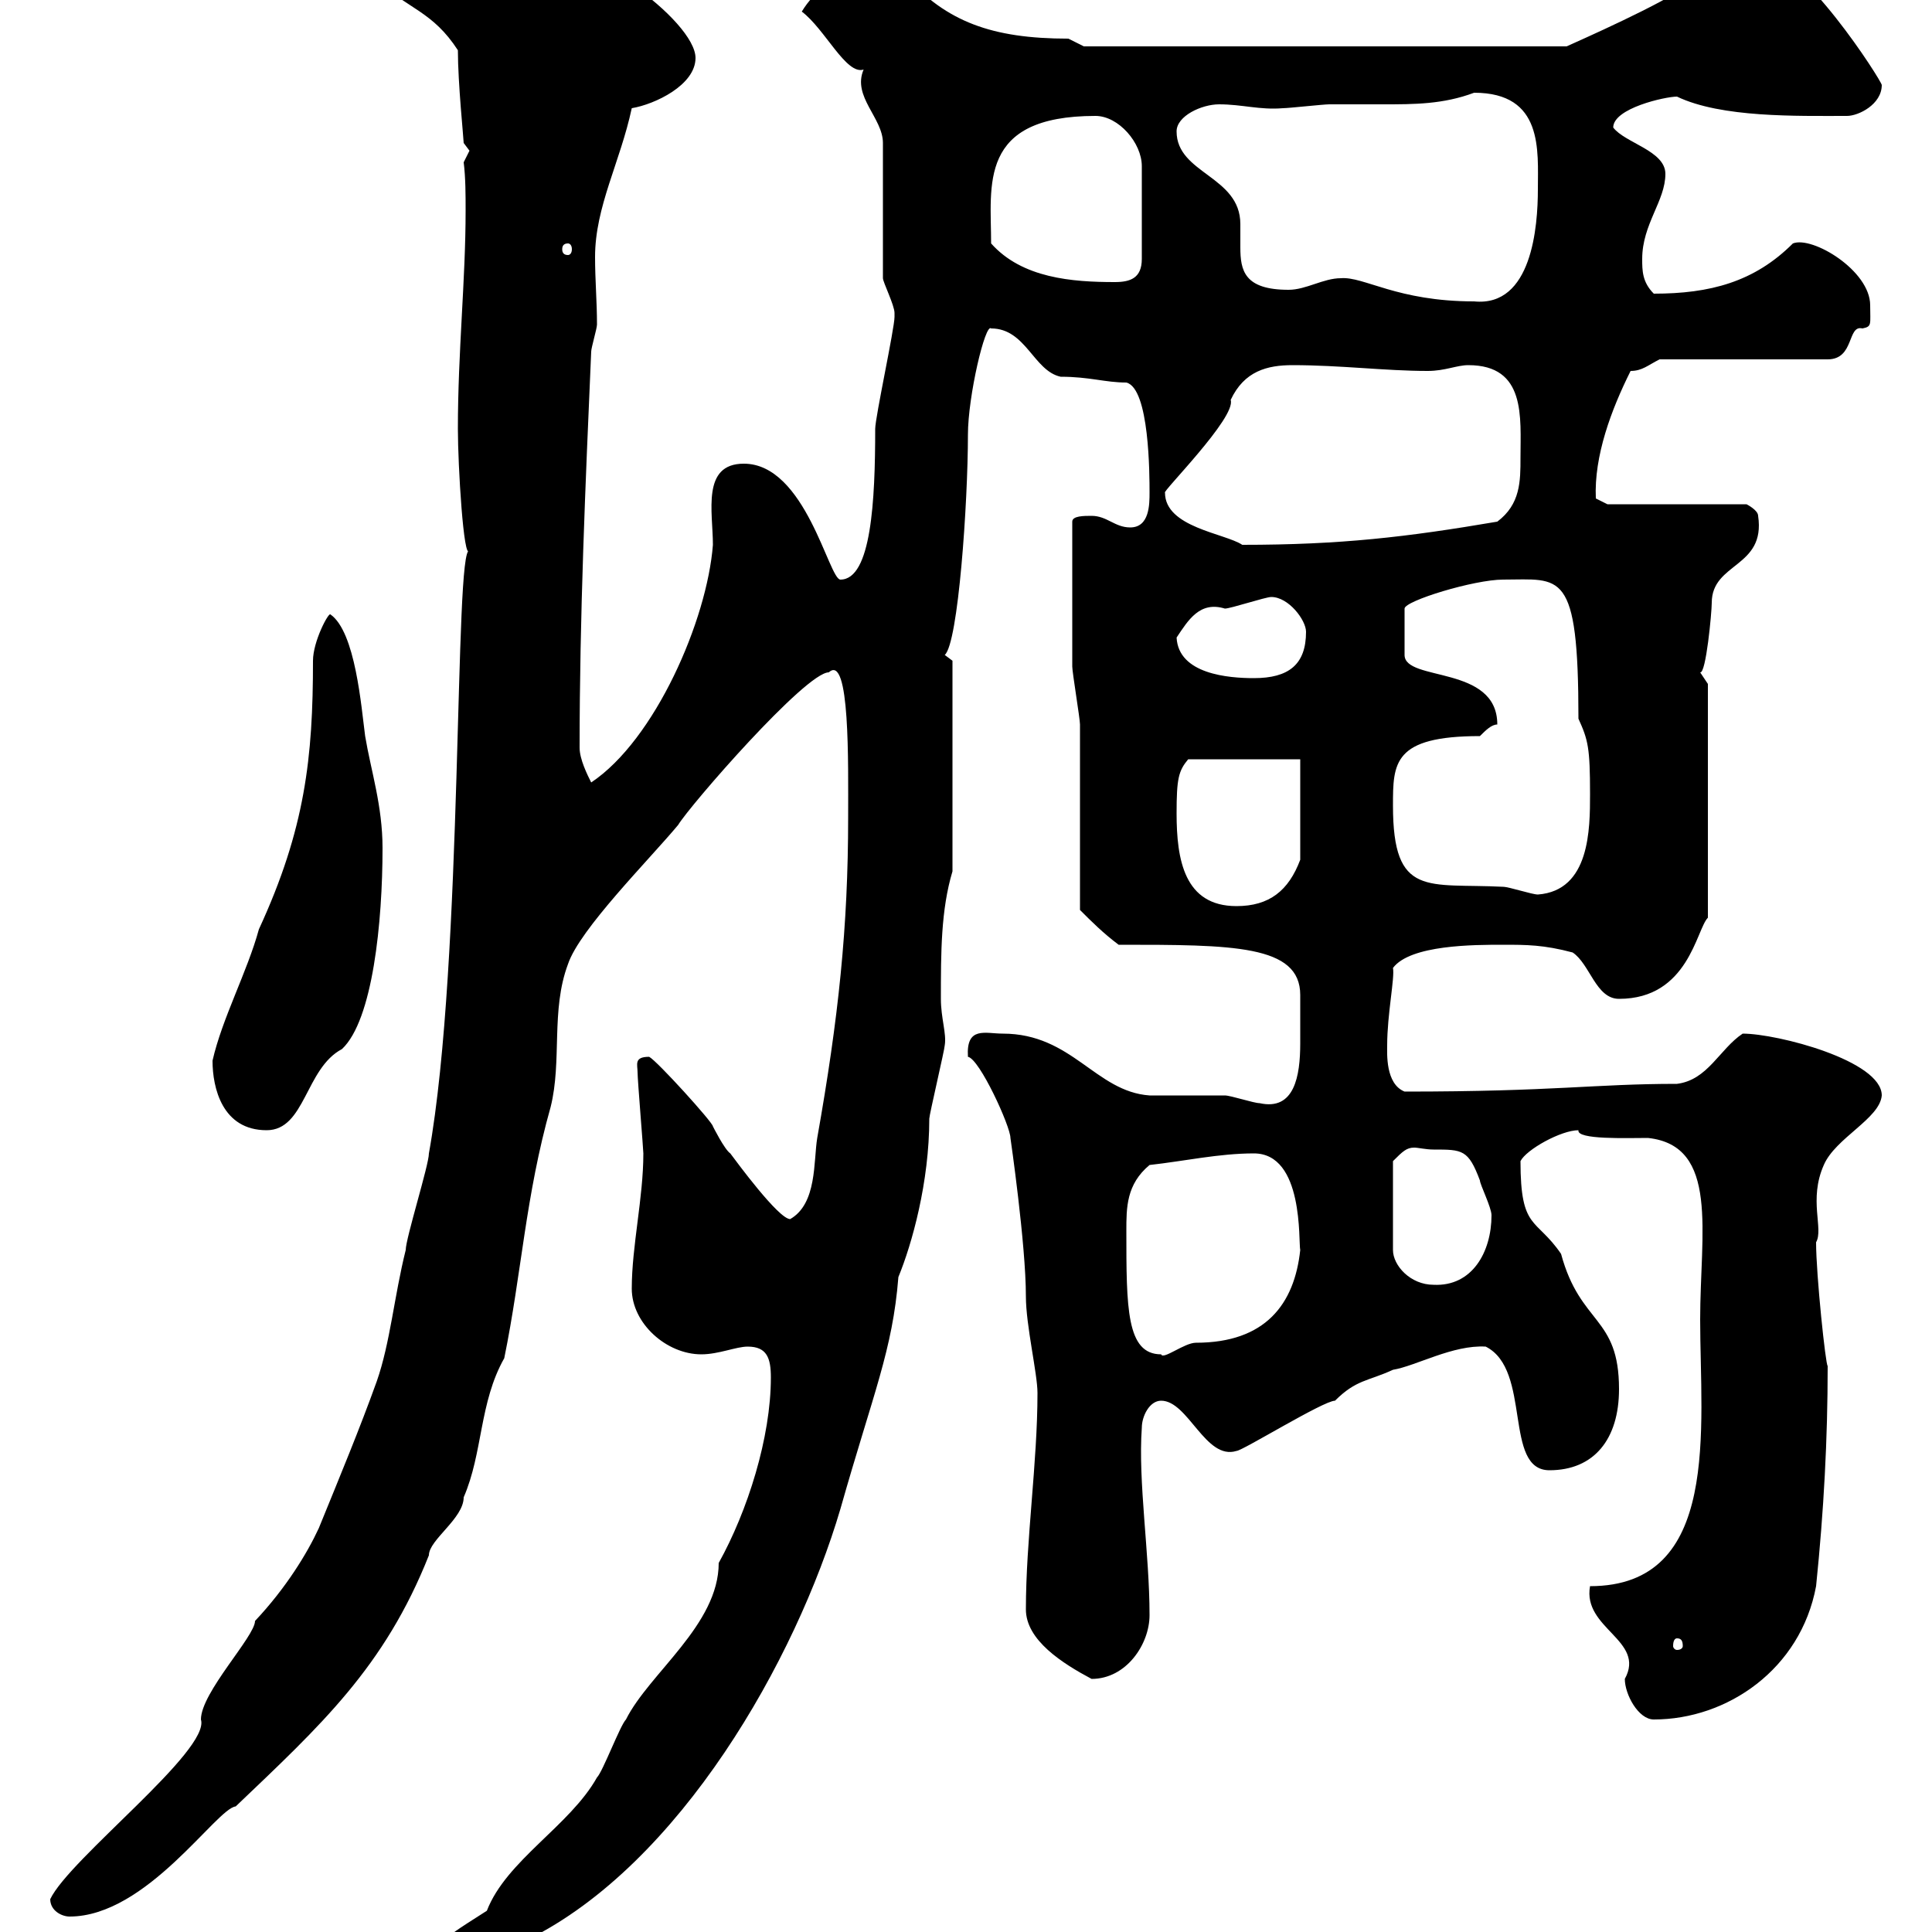 <svg xmlns="http://www.w3.org/2000/svg" xmlns:xlink="http://www.w3.org/1999/xlink" width="300" height="300"><path d="M65.70 306.60C65.70 308.40 67.50 308.40 69.30 308.40C74.70 308.40 76.20 301.20 81.90 301.20C105.60 289.50 123.60 257.70 130.50 234.30C135.60 216.30 138.60 209.70 139.50 198.30C141.60 193.20 144.30 183.60 144.30 173.70C144.30 173.10 146.70 162.90 146.70 162.30C147 160.50 146.10 158.10 146.10 155.10C146.10 147.90 146.10 141.30 147.90 135.30L147.90 102.60C147.90 102.60 146.70 101.70 146.70 101.70C148.80 99.90 150.30 78 150.30 67.50C150.30 61.50 153 50.10 153.90 51C159.30 51 160.50 57.60 164.70 58.50C169.20 58.50 171.60 59.40 174.90 59.40C178.50 60.30 178.50 73.80 178.50 76.50C178.50 78.30 178.50 81.90 175.50 81.90C173.10 81.90 171.90 80.10 169.50 80.10C168.30 80.10 166.50 80.10 166.50 81C166.50 92.70 166.50 99.30 166.50 103.50C166.50 104.40 167.70 111.60 167.70 112.50C167.70 117 167.70 137.10 167.70 141.30C169.50 143.10 171.30 144.90 173.70 146.70C191.40 146.70 201.90 146.70 201.90 154.50C201.90 155.40 201.90 156.90 201.90 157.50C201.90 158.70 201.90 160.20 201.90 162C201.90 167.10 201 172.50 195.60 171.30C194.70 171.30 191.10 170.10 190.20 170.10C189.30 170.10 179.10 170.10 178.50 170.10C170.10 169.50 166.50 160.50 155.70 160.50C153 160.50 150 159.30 150.30 164.10C152.10 164.40 156.90 174.90 156.90 176.70C156.90 176.70 159.30 193.20 159.30 201.30C159.30 205.80 161.10 213.30 161.10 216.30C161.10 227.10 159.30 239.10 159.30 249.90C159.30 254.70 165 258.30 169.50 260.70C174.90 260.70 178.50 255.30 178.50 250.80C178.50 241.20 176.70 230.10 177.30 221.70C177.30 219.90 178.50 217.50 180.30 217.50C184.50 217.50 187.20 226.80 192 225.30C192.90 225.30 205.50 217.50 207.30 217.50C210.60 214.20 212.40 214.50 216.30 212.70C219.90 212.10 225.60 208.80 230.70 209.10C237.90 212.70 233.40 228.30 240.60 228.30C247.50 228.30 251.40 223.50 251.40 215.70C251.40 204.30 245.40 205.80 242.40 194.70C238.50 189 236.10 191.10 236.10 180.30C237 178.50 242.40 175.50 245.10 175.50C244.80 177 252.60 176.70 255.90 176.70C267 177.90 264 191.40 264 204.90C264 221.70 267.30 246.30 246.90 246.30C245.70 252.90 255.60 254.70 252.30 260.70C252.30 263.10 254.40 267 256.80 267C268.20 267 279.60 259.20 282 246.30C283.20 234.60 283.80 223.50 283.80 212.10C283.50 212.10 282 198 282 192.90C283.20 190.80 280.80 186.30 283.20 180.90C285 176.70 291.90 173.70 292.20 170.10C292.20 164.70 276 160.50 270.60 160.50C267 162.90 265.20 167.70 260.40 168.30C247.50 168.30 241.50 169.50 218.10 169.50C215.10 168.30 215.40 163.50 215.40 162.30C215.40 157.50 216.60 151.80 216.30 150.30C219 146.70 228.90 146.70 233.40 146.70C237 146.70 239.70 146.70 244.20 147.90C246.90 149.70 247.80 155.10 251.40 155.10C262.20 155.10 263.40 144.30 265.20 142.50L265.20 106.20C265.20 106.20 264 104.40 264 104.40C264.90 104.70 265.80 95.10 265.80 93.60C265.80 87.30 274.20 88.20 273 80.10C273 79.20 271.20 78.30 271.20 78.30L249.60 78.30L247.80 77.40C247.50 70.80 250.20 63.60 253.20 57.60C255 57.60 255.90 56.70 257.70 55.80L283.80 55.80C288 55.80 286.80 50.40 289.20 51C290.70 50.70 290.40 50.40 290.40 47.40C290.40 42 281.40 36.60 278.40 37.80C272.40 43.80 265.50 45.60 256.80 45.60C255 43.80 255 42 255 40.20C255 34.80 258.60 31.20 258.60 27C258.60 23.40 252.30 22.20 250.50 19.80C250.50 16.80 258.60 15 260.40 15C267.30 18.30 279 18 286.80 18C288.60 18 292.20 16.20 292.20 13.20C292.20 12.60 279.60-7.20 273-7.20C269.10-7.20 261.90 0.30 260.40-1.20C254.40 2.40 241.80 7.80 243.30 7.20L168.30 7.20C168.30 7.20 165.90 6 165.90 6C153.90 6 147 3.30 140.70-3.60C135-3.60 128.70-5.10 124.50 1.80C128.10 4.50 131.40 11.70 134.10 10.80C132.30 15 137.10 18.30 137.10 22.20L137.10 43.20C137.10 43.80 138.90 47.40 138.90 48.60C138.90 49.20 138.90 49.20 138.90 49.20C138.90 51 135.90 64.80 135.90 66.60C135.90 77.70 135.30 90 130.50 90C128.70 90 125.10 72 115.50 72C108.90 72 110.70 79.50 110.70 84.60C109.80 96.30 101.70 114.90 91.80 121.50C91.20 120.30 90 117.90 90 116.10C90 95.70 90.90 75.30 91.80 54.60C91.80 54 92.70 51 92.70 50.40C92.70 46.80 92.40 43.50 92.40 39.90C92.40 32.10 96.30 25.20 98.10 16.80C101.70 16.20 108 13.20 108 9C108 3.30 90.60-9.90 81-8.40C80.10-8.40 74.70-7.20 73.80-7.20C72.90-7.20 70.80-7.20 68.70-7.20C63.90-7.20 57.60-6.90 57.60-3.60C63.60 1.50 67.20 1.80 71.10 7.80C71.10 12.90 72 21.60 72 22.20C72 22.20 72.90 23.40 72.90 23.40C72.90 23.40 72 25.20 72 25.20C72.30 27.60 72.30 30.30 72.30 32.70C72.30 43.50 71.10 54.60 71.10 66.60C71.10 72.30 72 87.30 72.90 85.50C70.50 84.60 72 149.10 66.60 179.10C66.60 180.90 63 192.30 63 194.10C61.20 201.30 60.60 208.50 58.50 214.50C55.80 222 52.80 229.20 49.50 237.30C47.70 241.20 44.40 246.60 39.60 251.70C39.60 254.10 31.20 262.80 31.20 267C32.70 271.80 10.80 288.60 7.80 294.90C7.80 296.70 9.60 297.60 10.80 297.60C22.80 297.60 33.60 280.80 36.60 280.50C49.80 267.90 59.70 258.90 66.60 241.50C66.60 239.10 72 235.80 72 232.50C75 225.60 74.40 217.80 78.30 210.90C81 197.70 81.60 185.70 85.50 171.90C87.30 164.70 85.50 156.90 88.20 149.70C90 144.30 100.80 133.50 105.30 128.10C107.10 125.10 125.10 104.40 128.70 104.40C132 101.40 131.70 118.50 131.70 126.90C131.70 144 130.20 158.10 126.90 176.70C126.30 180.30 126.90 186.90 122.70 189.30C120.90 189.30 114.30 180.30 113.40 179.10C112.50 178.50 110.70 174.90 110.70 174.90C110.70 174.30 102 164.70 100.80 164.10C98.40 164.10 99 165.30 99 166.50C99 167.70 99.90 178.50 99.90 179.10C99.90 186 98.10 193.50 98.10 200.10C98.10 205.50 103.50 210.30 108.90 210.30C111.60 210.30 114.30 209.10 116.10 209.10C119.10 209.10 119.70 210.90 119.70 213.90C119.70 223.20 116.10 234.60 111.60 242.70C111.60 252.30 100.80 259.80 97.20 267C96.30 267.90 93.60 275.10 92.70 276C88.50 283.50 78.60 288.90 75.60 296.70C65.70 303 72 299.10 65.70 306.60ZM260.40 254.40C261 254.40 261.30 254.70 261.30 255.60C261.30 255.90 261 256.20 260.40 256.20C260.10 256.20 259.80 255.90 259.80 255.60C259.80 254.70 260.10 254.40 260.40 254.40ZM174.90 191.10C174.90 187.50 174.90 183.90 178.50 180.90C183.90 180.30 189.30 179.10 194.70 179.10C202.50 179.10 201.60 192.90 201.90 194.10C201 202.50 196.50 208.50 185.70 208.50C183.90 208.50 180.60 211.20 180.30 210.30C174.90 210.30 174.90 203.10 174.90 191.10ZM222.60 178.50C227.10 178.50 228 178.50 229.80 183.30C229.80 183.90 231.60 187.50 231.60 188.70C231.60 194.40 228.60 199.80 222.60 199.50C219 199.50 216.30 196.50 216.30 194.10L216.30 180.30C217.80 178.80 218.40 178.20 219.60 178.20C220.20 178.20 221.40 178.50 222.60 178.50ZM33 164.70C33 168.90 34.50 175.50 41.40 175.50C47.40 175.50 47.40 165.90 53.10 162.90C57.90 158.40 59.40 143.10 59.40 131.70C59.40 125.10 57.60 119.70 56.70 114.30C56.10 109.80 55.20 98.10 51.30 95.40C51 95.10 48.60 99.60 48.60 102.60C48.60 117.60 47.40 128.70 40.20 144.30C38.40 150.90 34.50 158.10 33 164.70ZM182.70 126.30C182.70 120.90 183 119.70 184.50 117.90L201.90 117.90L201.90 133.50C200.10 138.30 197.10 140.70 192 140.70C183.90 140.70 182.70 133.50 182.70 126.30ZM216.30 125.10C216.30 118.50 216.30 114.30 229.80 114.30C230.70 113.40 231.60 112.50 232.50 112.50C232.50 103.20 218.10 105.90 218.10 101.70L218.10 94.50C218.10 93.30 228.90 90 233.40 90C242.40 90 245.10 88.20 245.10 111.60C246.60 114.90 246.90 116.10 246.90 123.30C246.90 128.70 246.90 138.30 238.80 138.90C237.90 138.90 234.30 137.70 233.40 137.70C221.70 137.10 216.30 139.50 216.30 125.10ZM182.70 99C184.50 96.30 186.30 93.30 190.20 94.50C191.10 94.50 196.50 92.70 197.40 92.70C200.10 92.70 202.80 96.30 202.80 98.10C202.80 103.20 200.10 105.30 194.70 105.30C190.80 105.30 183 104.70 182.70 99ZM180.90 76.50C180.30 76.50 192 64.80 191.10 62.10C193.20 57.60 196.80 56.70 200.70 56.70C208.20 56.70 215.10 57.60 221.70 57.60C224.40 57.60 226.20 56.70 228 56.70C237 56.70 236.10 64.80 236.10 71.10C236.10 74.70 236.10 78.30 232.50 81C218.40 83.40 208.20 84.60 192.90 84.60C190.20 82.80 180.90 81.90 180.90 76.50ZM208.20 43.20C205.50 43.20 202.80 45 200.10 45C193.20 45 192.60 42 192.60 38.40C192.60 37.50 192.60 36 192.60 34.80C192.60 27.30 182.70 27 182.70 20.40C182.70 18 186.60 16.20 189.30 16.20C192.90 16.20 195.60 17.10 199.20 16.80C200.10 16.80 205.50 16.20 206.40 16.20C209.40 16.20 212.40 16.20 214.80 16.20C219.60 16.20 224.10 16.20 228.90 14.40C239.70 14.40 238.80 23.40 238.80 29.40C238.80 35.10 237.90 47.70 228.90 46.80C216.90 46.80 211.80 42.90 208.20 43.20ZM153.90 37.80C153.90 28.80 151.80 18 170.10 18C173.70 18 177.30 22.20 177.30 25.80L177.30 40.20C177.30 43.20 175.50 43.80 173.10 43.80C166.50 43.80 158.70 43.20 153.90 37.80ZM88.20 37.80C88.50 37.80 88.80 38.10 88.80 38.70C88.80 39.30 88.50 39.60 88.20 39.60C87.60 39.60 87.30 39.30 87.30 38.70C87.30 38.10 87.60 37.80 88.20 37.80Z"/></svg>